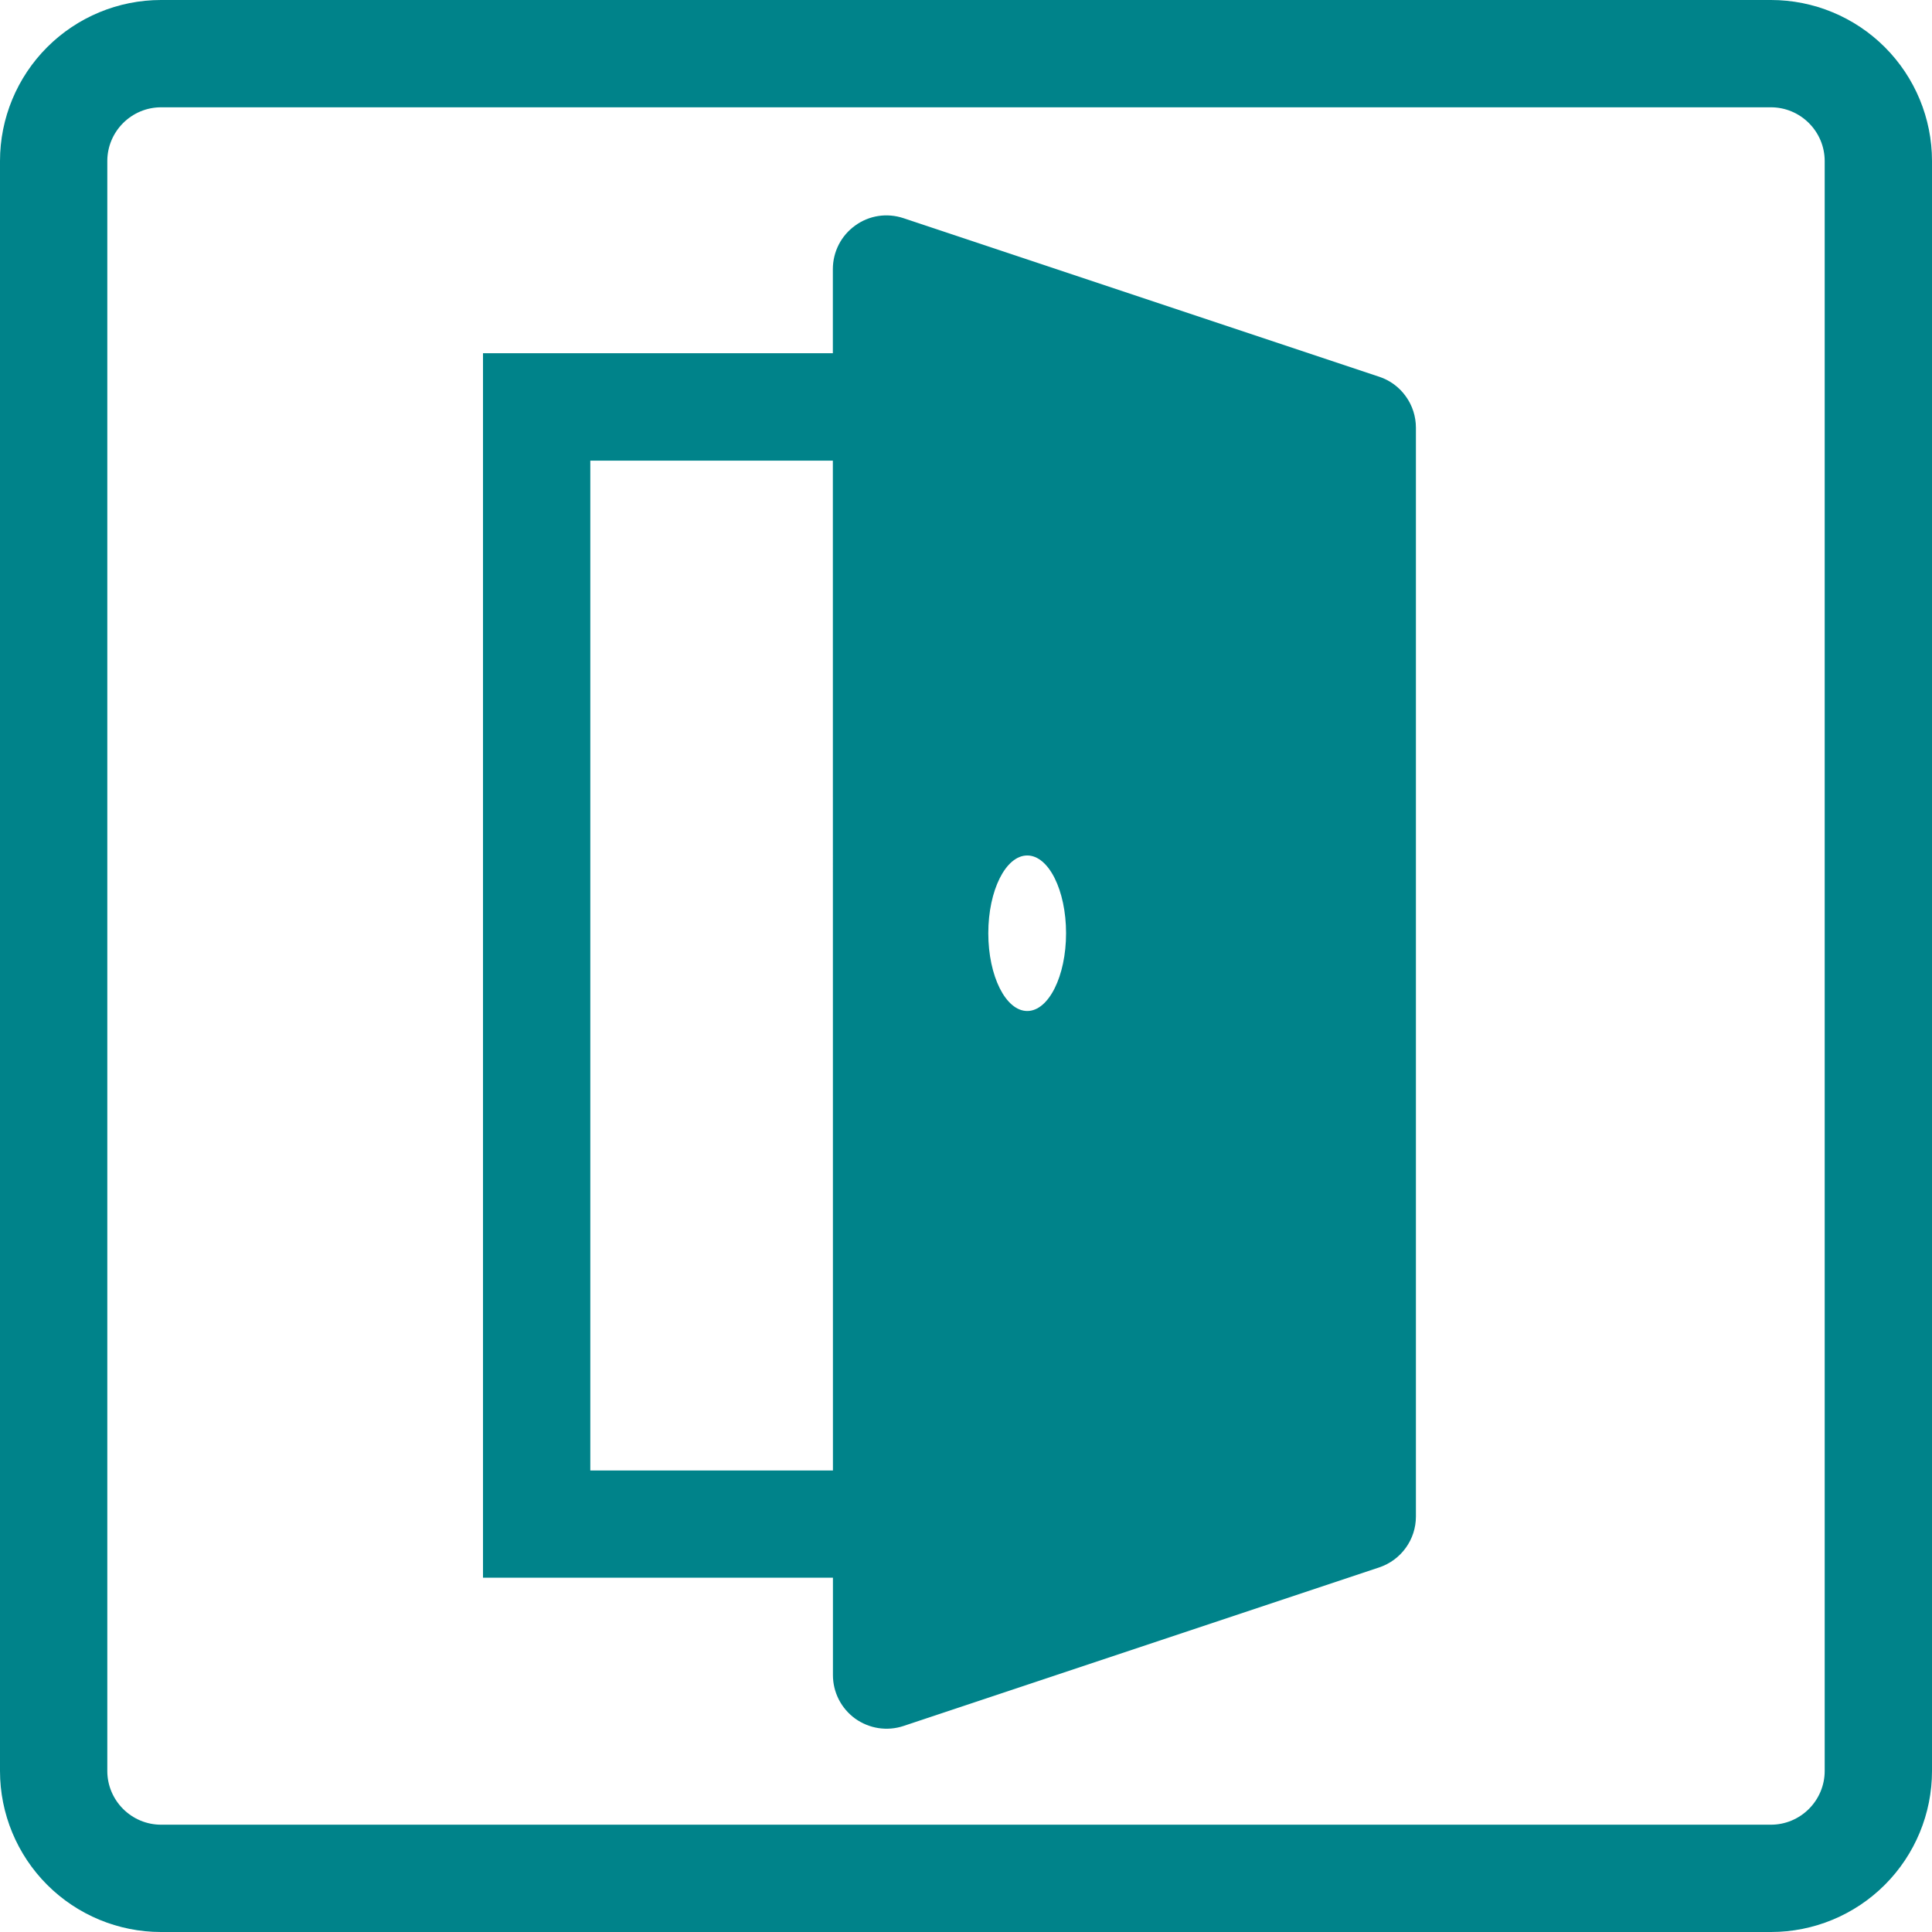 <svg width="24" height="24" viewBox="0 0 24 24" fill="none" xmlns="http://www.w3.org/2000/svg">
<path fill-rule="evenodd" clip-rule="evenodd" d="M11.223 2.71C11.123 2.677 11.016 2.667 10.912 2.683C10.807 2.699 10.708 2.74 10.623 2.802C10.537 2.864 10.467 2.945 10.419 3.039C10.371 3.133 10.346 3.238 10.346 3.343V4.388H6V19.599H10.347V20.809C10.347 20.914 10.372 21.018 10.42 21.112C10.468 21.206 10.538 21.287 10.623 21.349C10.709 21.41 10.808 21.451 10.912 21.467C11.017 21.483 11.123 21.474 11.223 21.441L17.133 19.471C17.266 19.426 17.381 19.342 17.463 19.228C17.545 19.115 17.589 18.979 17.589 18.839V5.313C17.589 5.173 17.545 5.036 17.463 4.923C17.382 4.809 17.266 4.724 17.133 4.68L11.223 2.71ZM13.243 11.593C13.243 12.126 13.027 12.559 12.761 12.559C12.494 12.559 12.277 12.126 12.277 11.593C12.277 11.059 12.494 10.627 12.761 10.627C13.027 10.627 13.243 11.059 13.243 11.593ZM10.346 5.722H7.333V18.267H10.347L10.346 5.722Z" fill="#00838A"/>
<path fill-rule="evenodd" clip-rule="evenodd" d="M2 0C1.47 0 0.961 0.211 0.586 0.586C0.211 0.961 0 1.47 0 2V22C0 22.53 0.211 23.039 0.586 23.414C0.961 23.789 1.47 24 2 24H22C22.53 24 23.039 23.789 23.414 23.414C23.789 23.039 24 22.53 24 22V2C24 1.47 23.789 0.961 23.414 0.586C23.039 0.211 22.53 0 22 0H2ZM22.667 2C22.667 1.823 22.596 1.654 22.471 1.529C22.346 1.404 22.177 1.333 22 1.333H2C1.823 1.333 1.654 1.404 1.529 1.529C1.404 1.654 1.333 1.823 1.333 2V22C1.333 22.177 1.404 22.346 1.529 22.471C1.654 22.596 1.823 22.667 2 22.667H22C22.177 22.667 22.346 22.596 22.471 22.471C22.596 22.346 22.667 22.177 22.667 22V2Z" fill="#00838A"/>
</svg>

